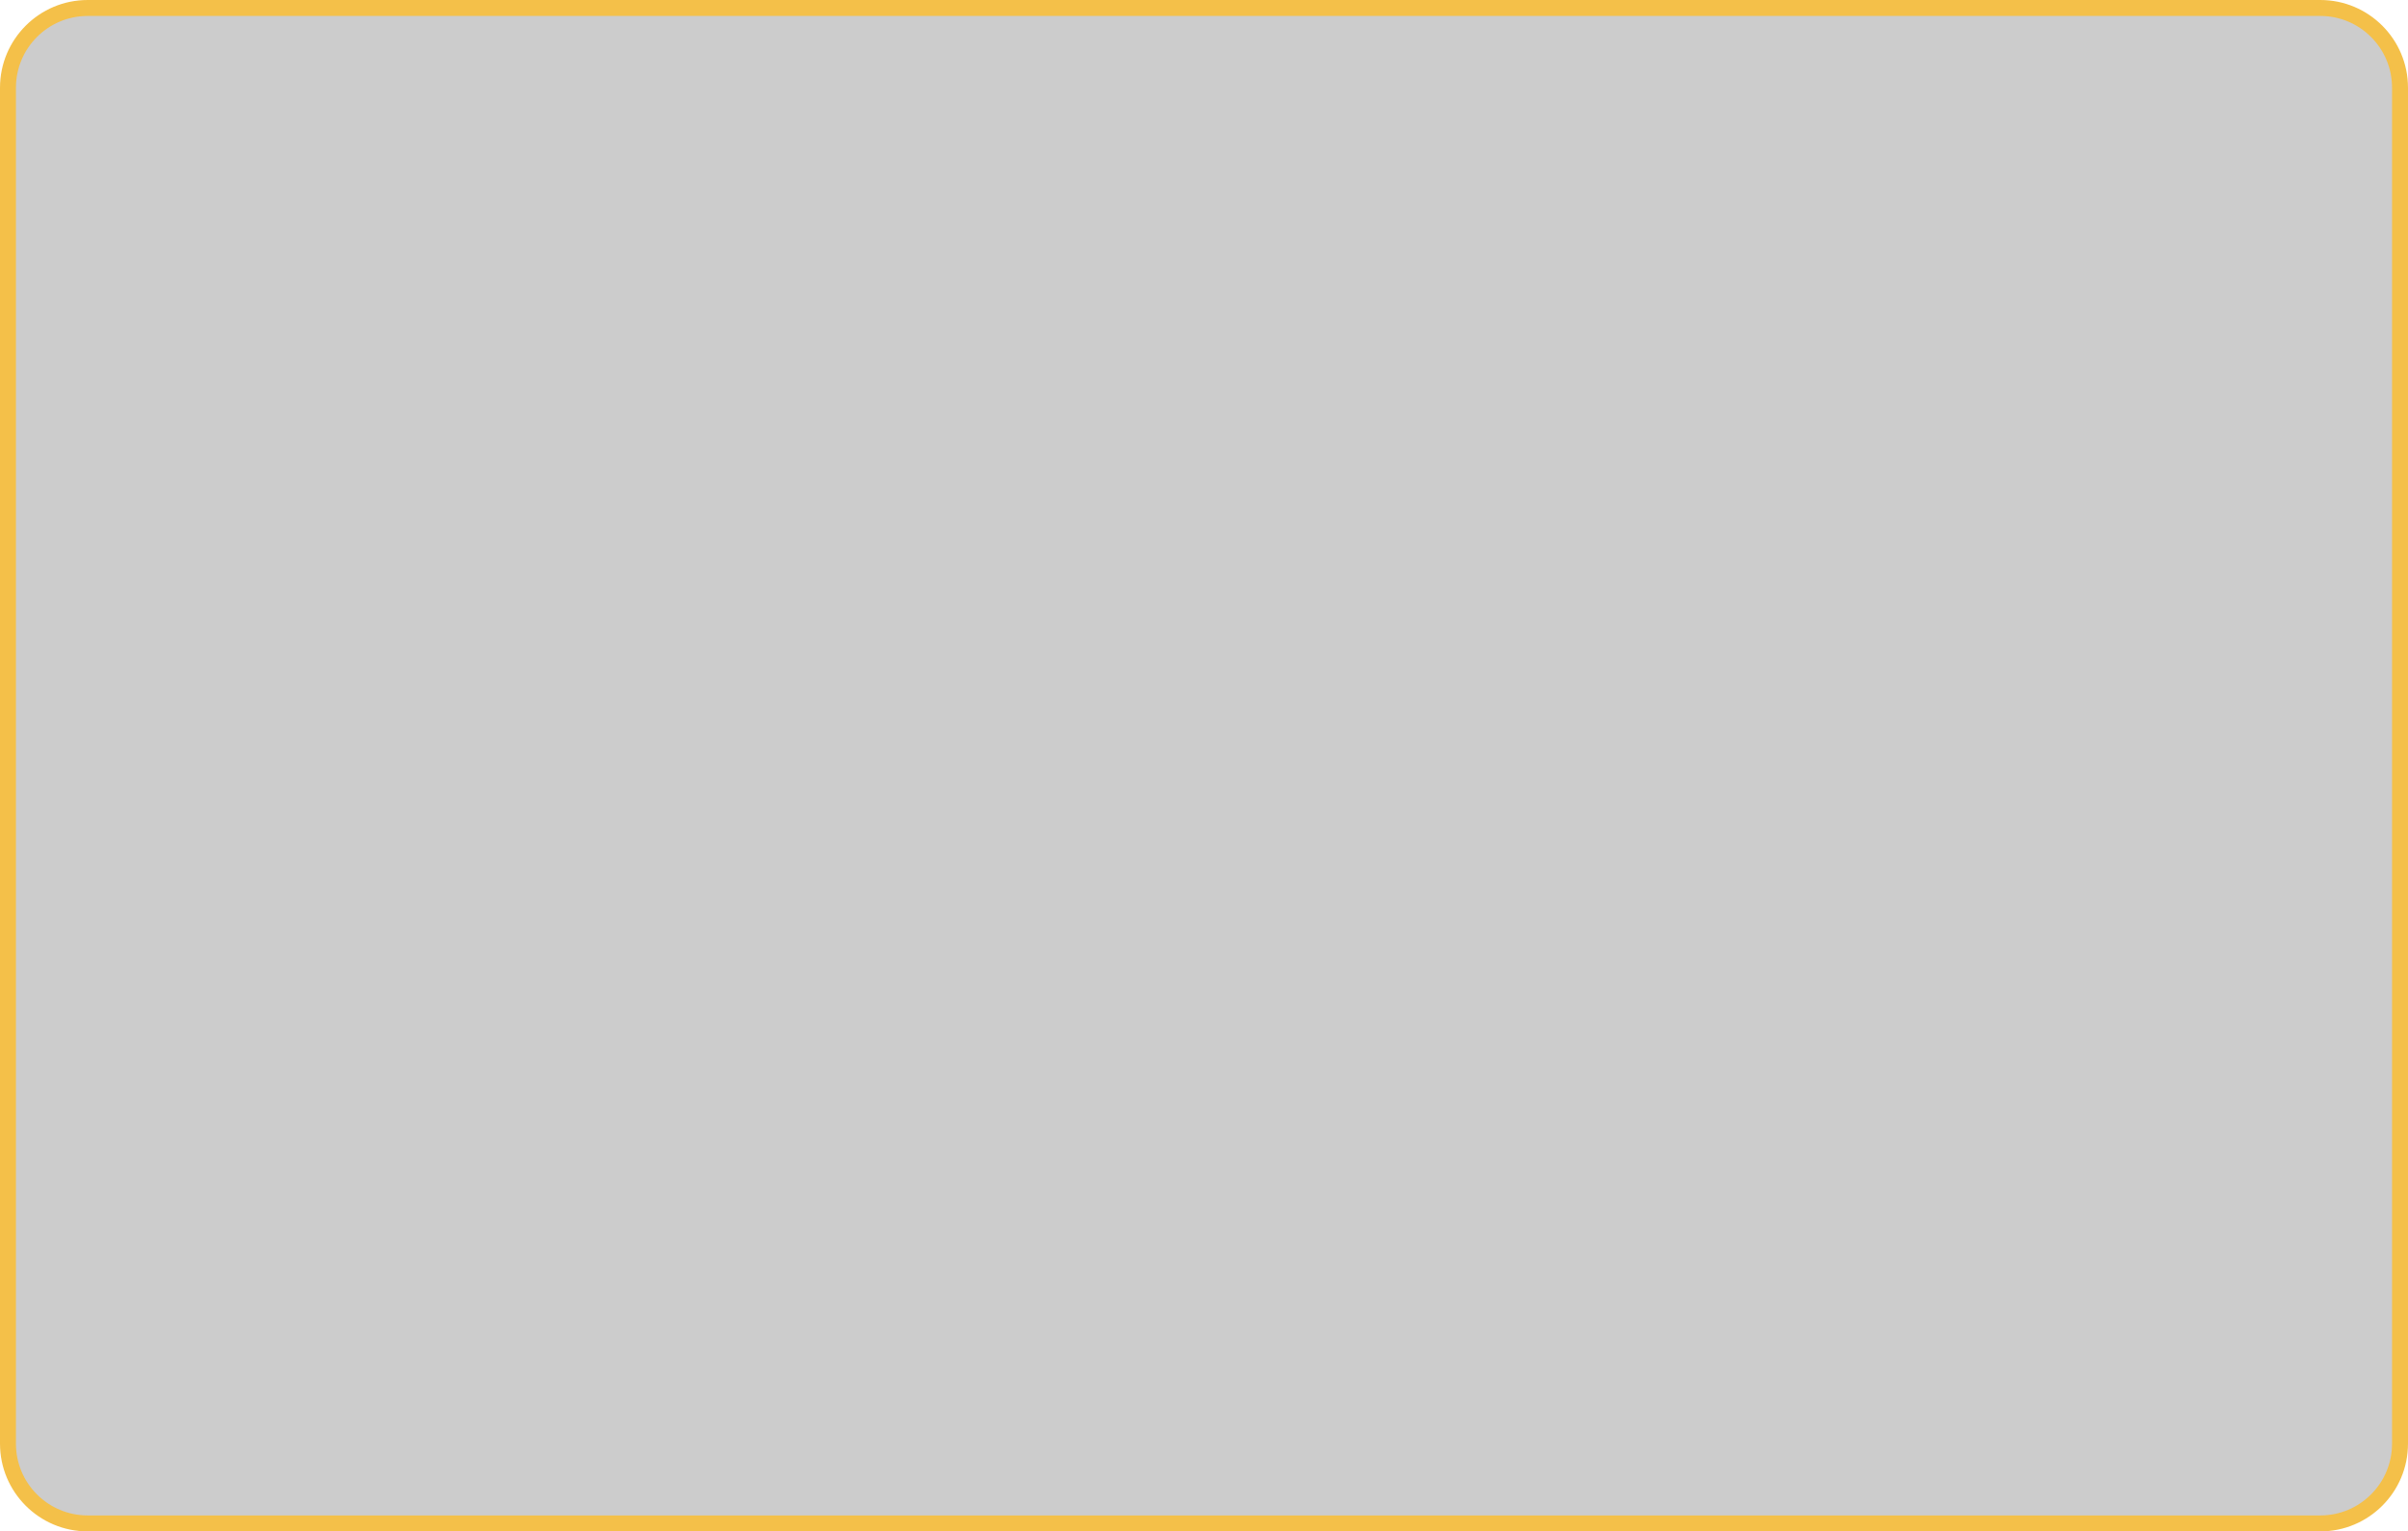 <?xml version="1.0" encoding="UTF-8"?> <svg xmlns="http://www.w3.org/2000/svg" width="302" height="192" viewBox="0 0 302 192" fill="none"> <g filter="url(#filter0_b_81_12)"> <path d="M1 181V11C1 5.477 5.477 1 11 1H291C296.523 1 301 5.477 301 11V181C301 186.523 296.523 191 291 191H11C5.477 191 1 186.523 1 181Z" fill="black" fill-opacity="0.2"></path> <path d="M1 181V11C1 5.477 5.477 1 11 1H291C296.523 1 301 5.477 301 11V181C301 186.523 296.523 191 291 191H11C5.477 191 1 186.523 1 181Z" stroke="#F4C049" stroke-width="2"></path> </g> <defs> <filter id="filter0_b_81_12" x="-7" y="-7" width="316" height="206" filterUnits="userSpaceOnUse" color-interpolation-filters="sRGB"> <feFlood flood-opacity="0" result="BackgroundImageFix"></feFlood> <feGaussianBlur in="BackgroundImageFix" stdDeviation="3.5"></feGaussianBlur> <feComposite in2="SourceAlpha" operator="in" result="effect1_backgroundBlur_81_12"></feComposite> <feBlend mode="normal" in="SourceGraphic" in2="effect1_backgroundBlur_81_12" result="shape"></feBlend> </filter> </defs> </svg> 